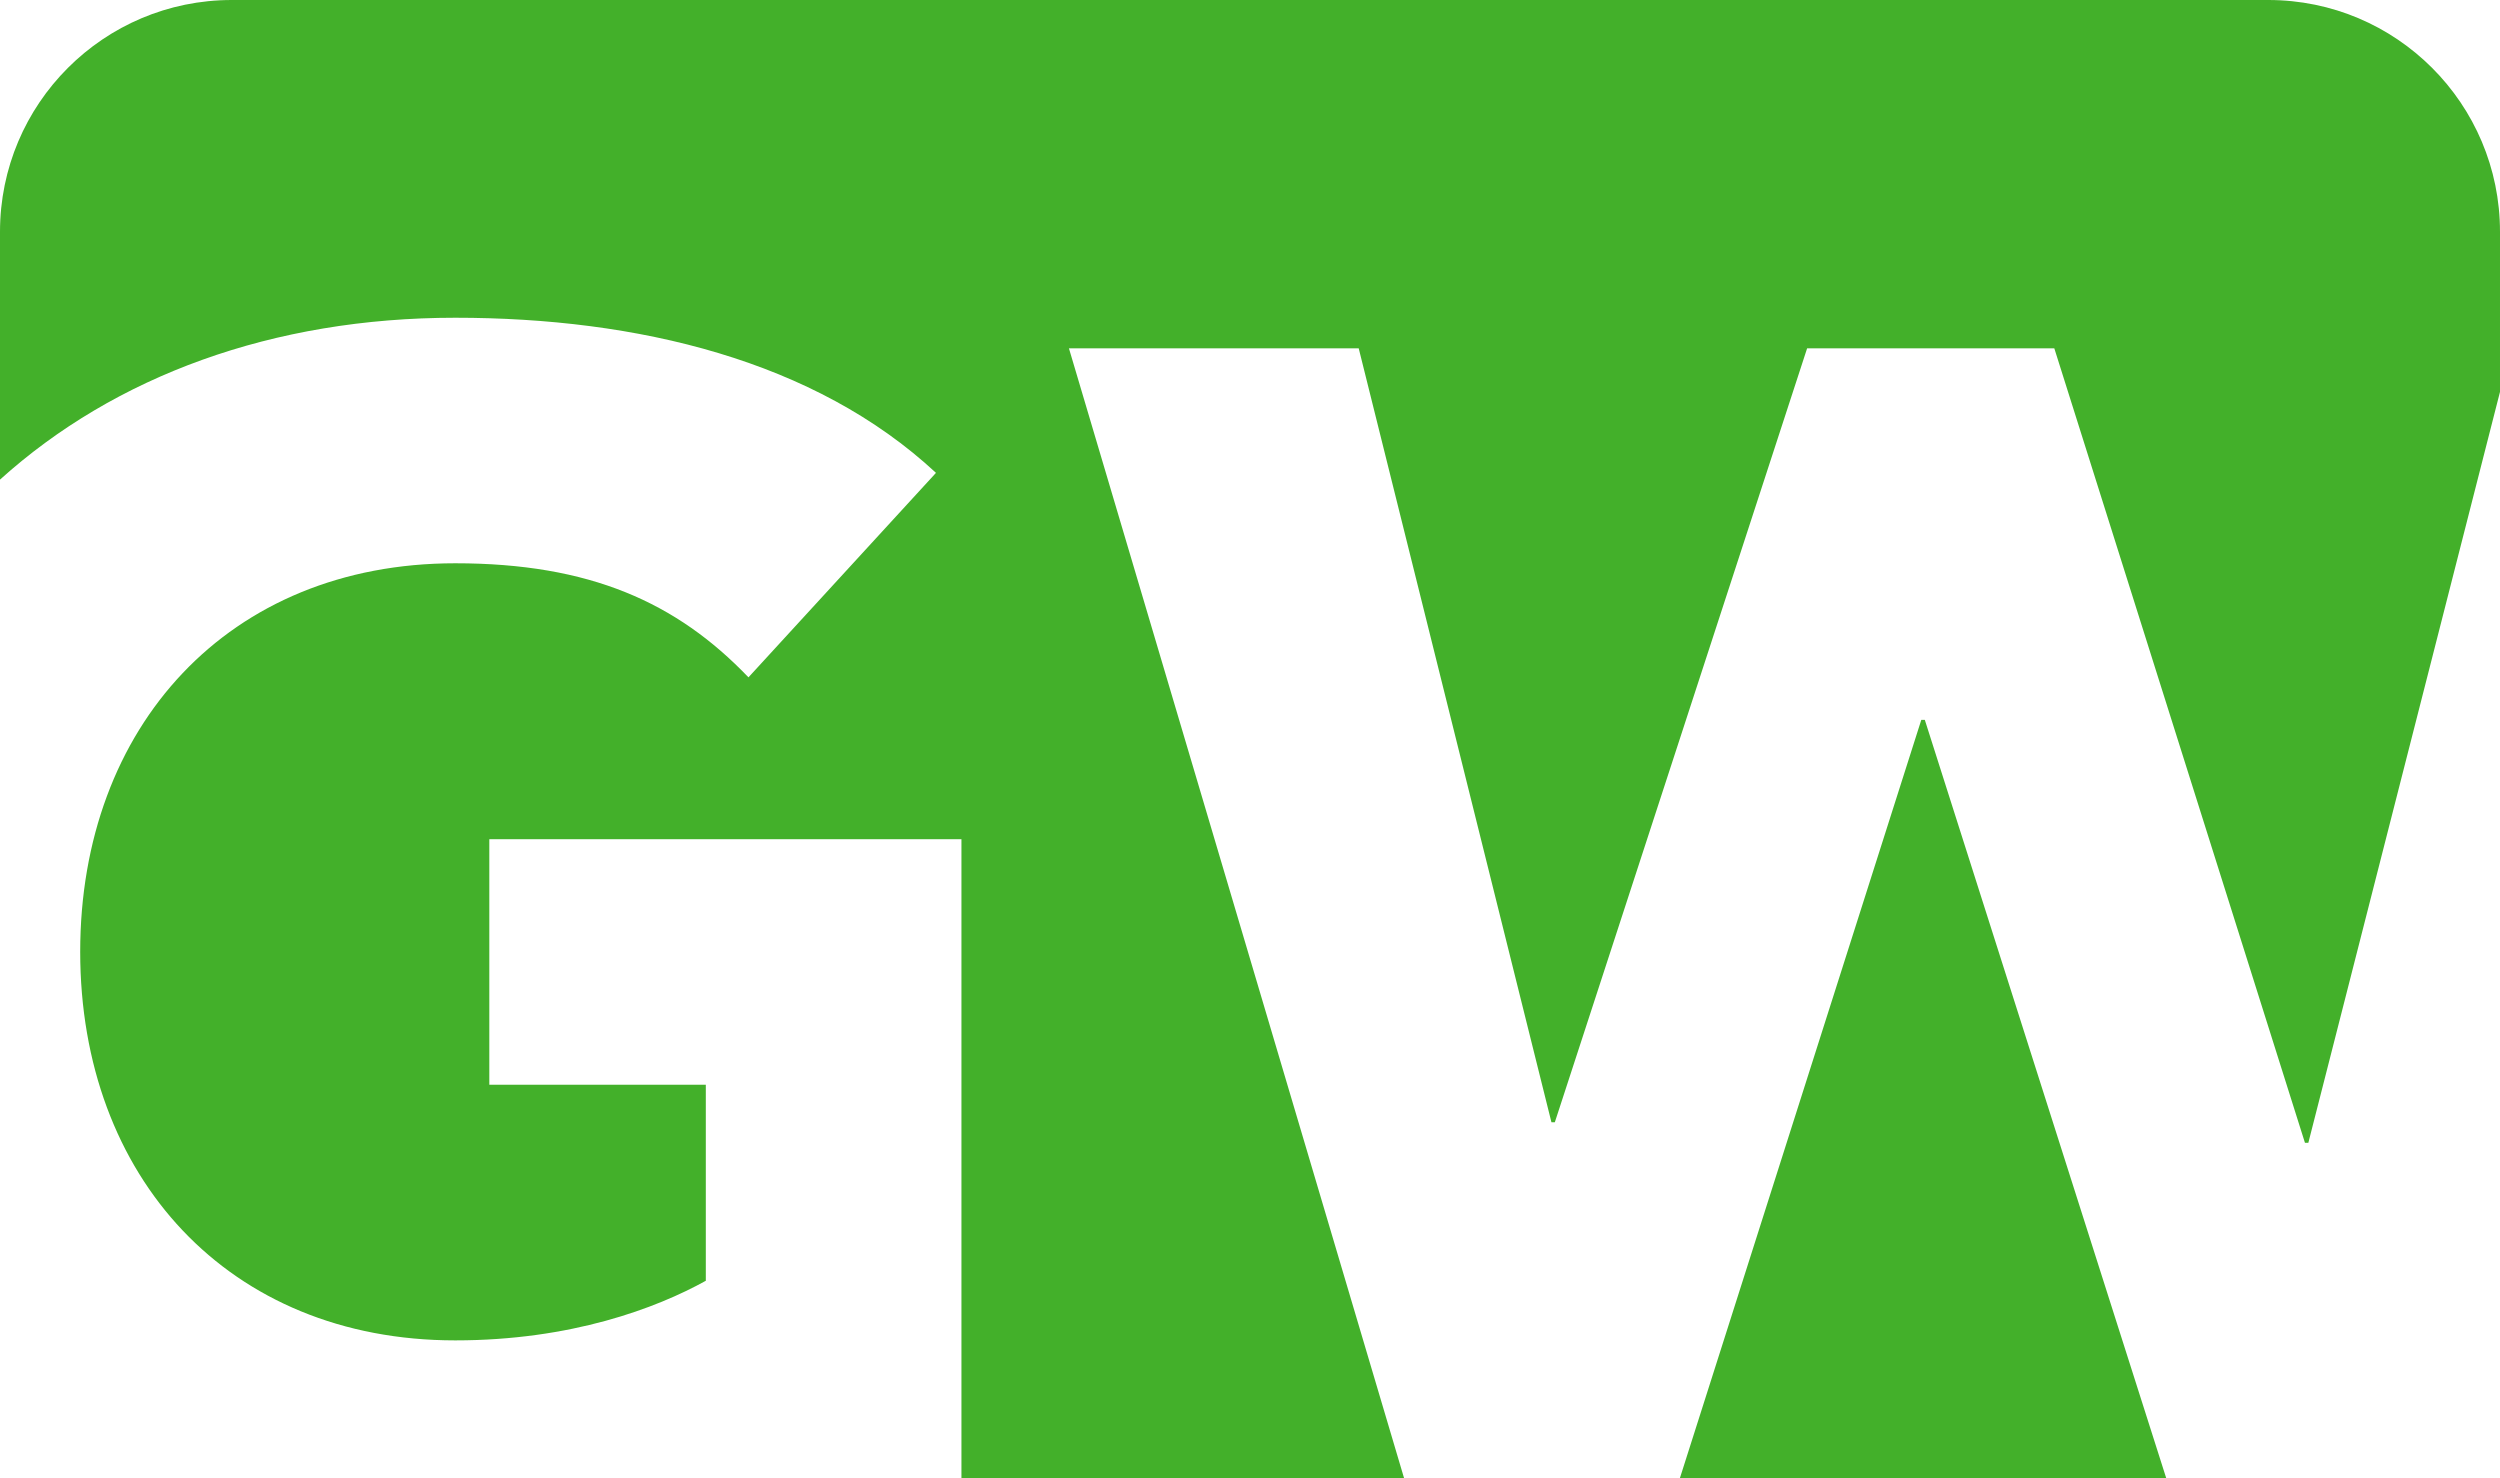 <svg xmlns="http://www.w3.org/2000/svg" id="Laag_2" data-name="Laag 2" viewBox="0 0 440.77 260.61"><defs><style>      .cls-1 {        fill: none;      }      .cls-2 {        fill: #43b02a;      }    </style></defs><rect class="cls-1" y="99.11" width="440.77" height="62.19"></rect><path class="cls-2" d="m399.9,0H40.88C18.3,0,0,18.29,0,40.88v43.68c20.26-18.28,48.12-28.54,80.26-28.54s63.42,7.51,84.76,27.35l-33.06,36.05c-12.65-13.21-27.96-20.11-51.7-20.11-39.99,0-66.12,28.83-66.12,68.5s26.14,68.51,66.12,68.51c20.44,0,35.47-5.68,44.18-10.51v-34.56h-38.17v-43.29h83.24v112.65h78.04l-59.09-199.2h51.09l33.98,136.45h.6l44.48-136.45h43.58l44.19,140.07h.6l33.79-132.39v-28.2c0-22.6-18.29-40.89-40.87-40.89h0Zm-61.16,126.92l-42.56,133.68h85.74l-42.56-133.68h-.63.01Z"></path></svg>